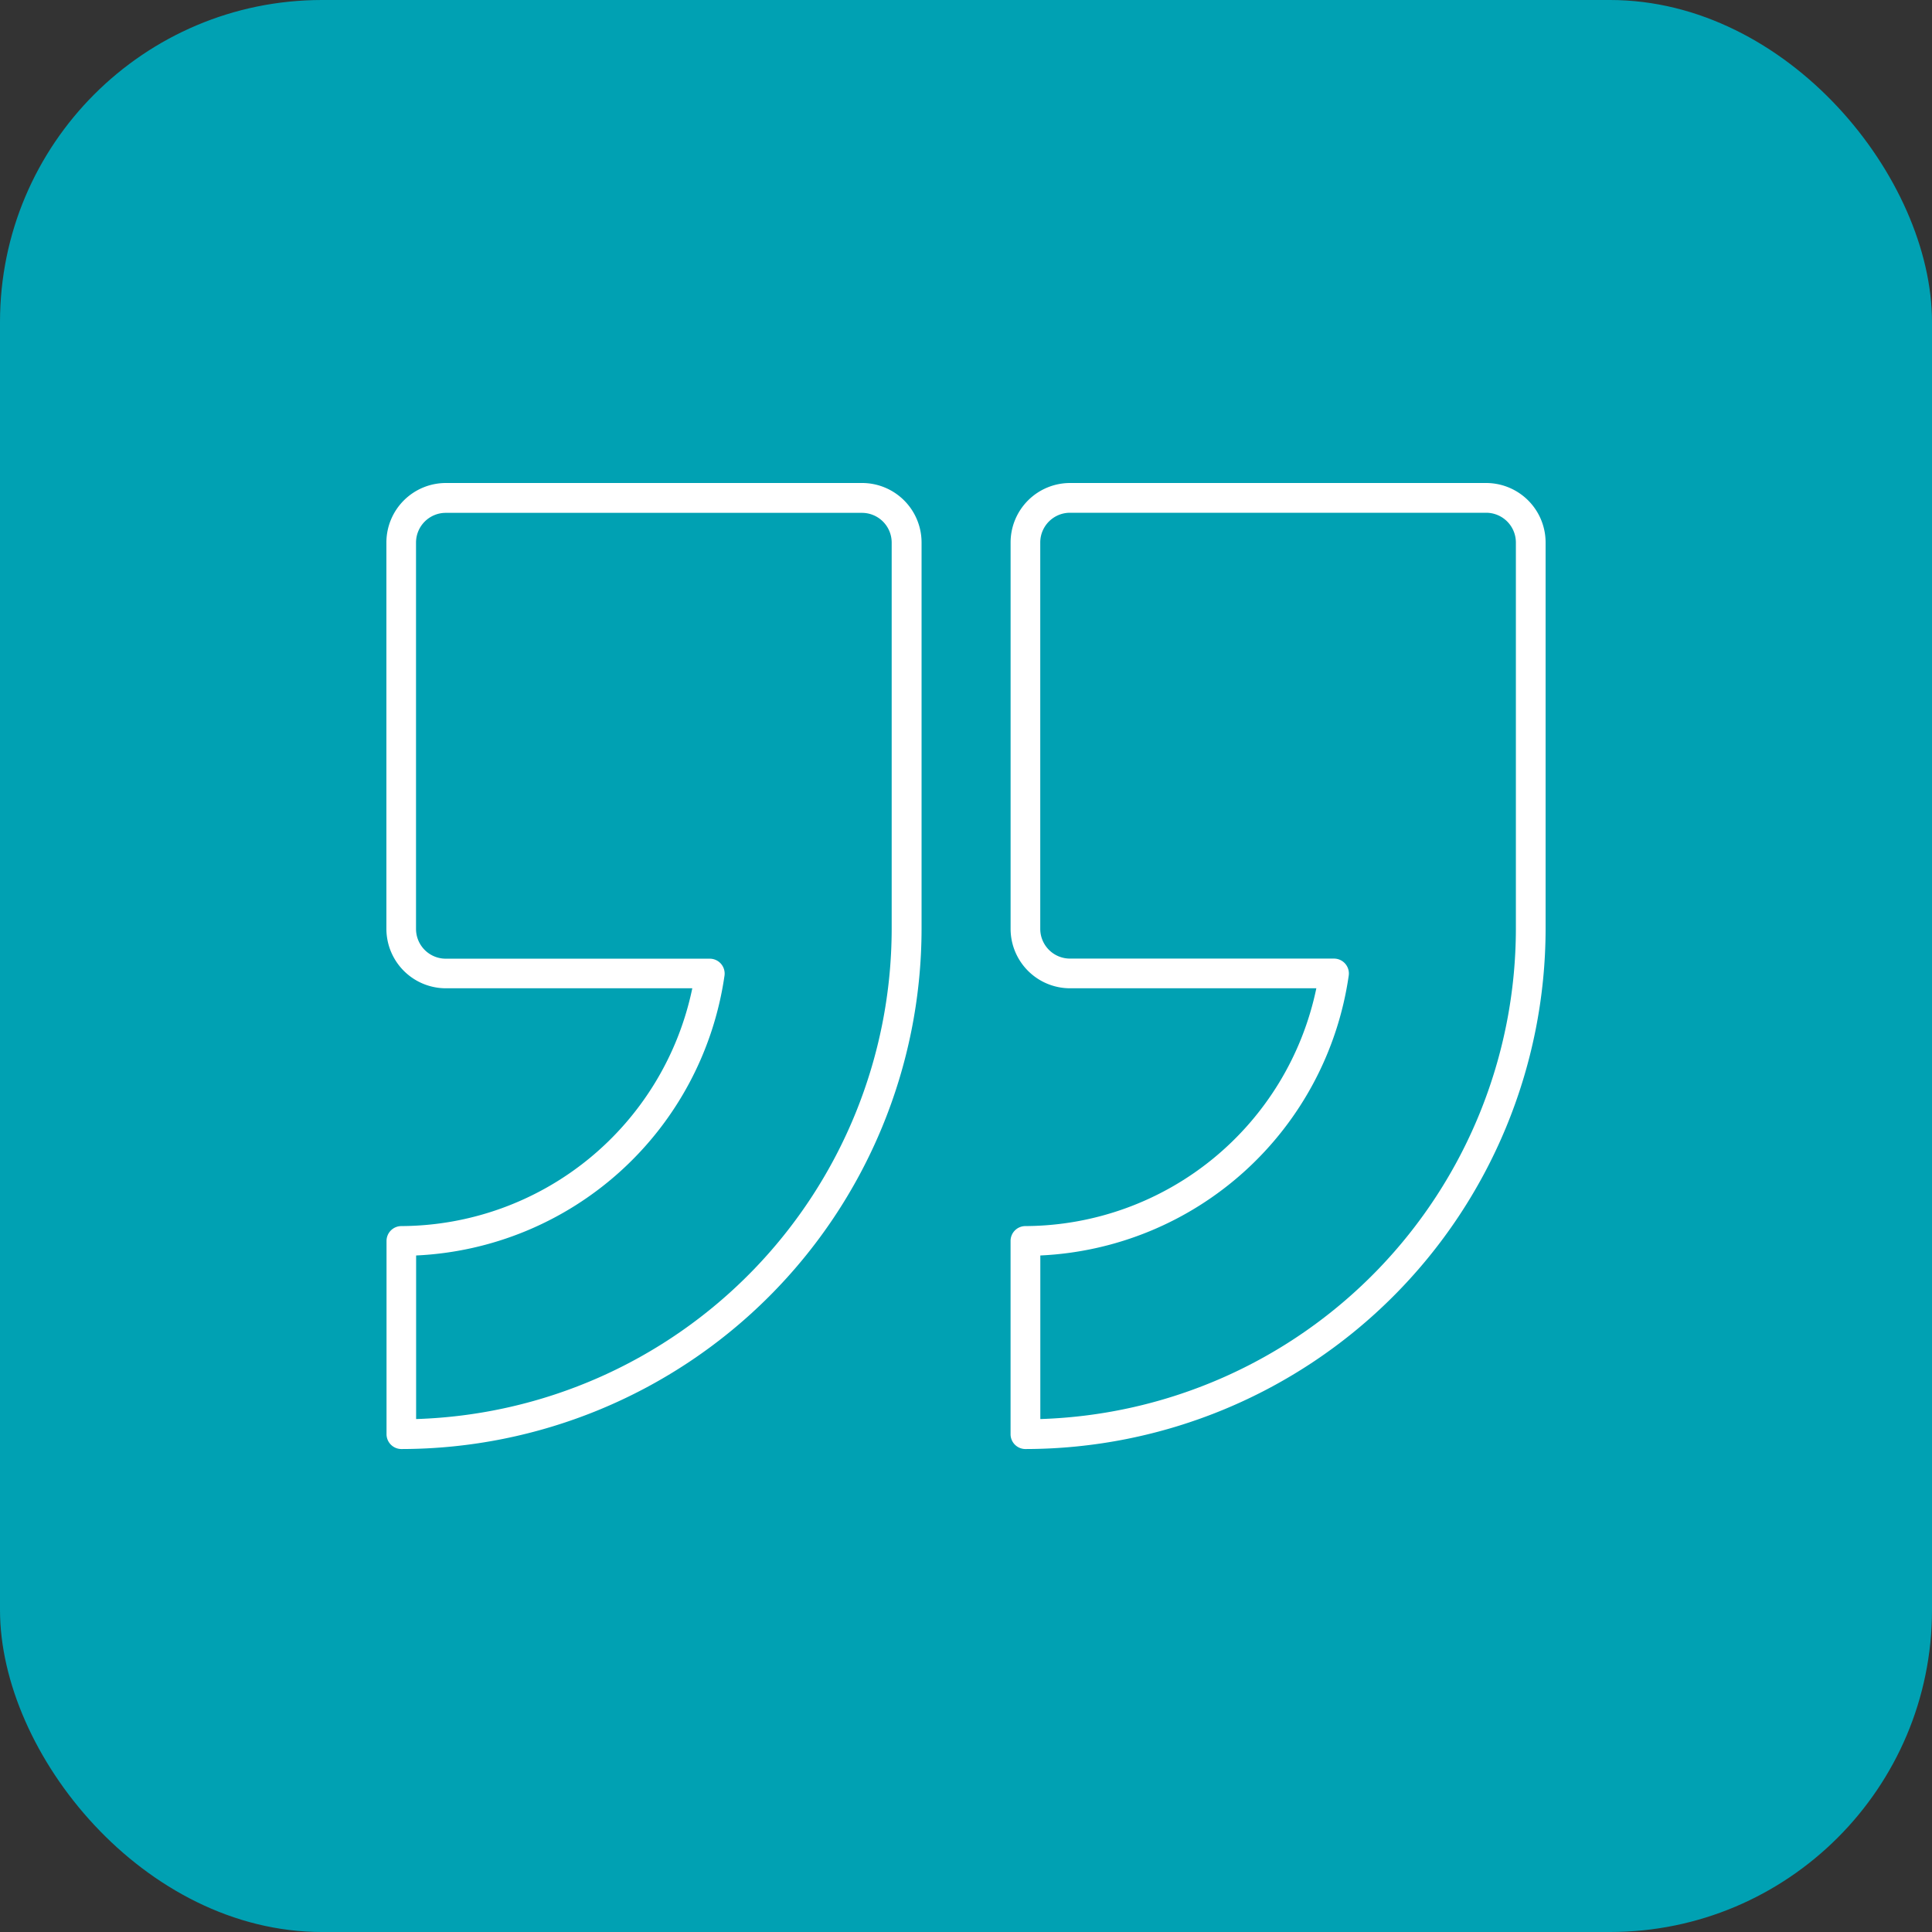<svg xmlns="http://www.w3.org/2000/svg" width="60" height="60" viewBox="0 0 60 60">
  <rect x="0" y="0" width="60" height="60" fill="#333333" stroke="none"/>
  <g id="icon" transform="translate(-653 -900)">
    <rect id="box" width="60" height="60" rx="10" transform="translate(653 900)" fill="#00a1b3"/>
    <path id="quote" d="M75.769,93.5H62.846A1.848,1.848,0,0,0,61,95.346v12a1.848,1.848,0,0,0,1.846,1.846H70.5a9.27,9.27,0,0,1-9.034,7.385.462.462,0,0,0-.462.462v6a.462.462,0,0,0,.462.462,16.172,16.172,0,0,0,16.154-16.154v-12A1.848,1.848,0,0,0,75.769,93.5Zm.923,13.846A15.249,15.249,0,0,1,61.923,122.57V117.49A10.148,10.148,0,0,0,71.5,108.8a.462.462,0,0,0-.457-.527h-8.2a.924.924,0,0,1-.923-.923v-12a.924.924,0,0,1,.923-.923H75.769a.924.924,0,0,1,.923.923ZM95.154,93.5H82.231a1.848,1.848,0,0,0-1.846,1.846v12a1.848,1.848,0,0,0,1.846,1.846H89.88a9.27,9.27,0,0,1-9.034,7.385.461.461,0,0,0-.462.462v6a.461.461,0,0,0,.462.462A16.172,16.172,0,0,0,97,107.346v-12A1.848,1.848,0,0,0,95.154,93.5Zm.923,13.846A15.249,15.249,0,0,1,81.308,122.57V117.49a10.148,10.148,0,0,0,9.578-8.693.462.462,0,0,0-.457-.527h-8.2a.924.924,0,0,1-.923-.923v-12a.924.924,0,0,1,.923-.923H95.154a.924.924,0,0,1,.923.923Z" transform="translate(604 821.5)" fill="#fff"/>
  </g>
</svg>